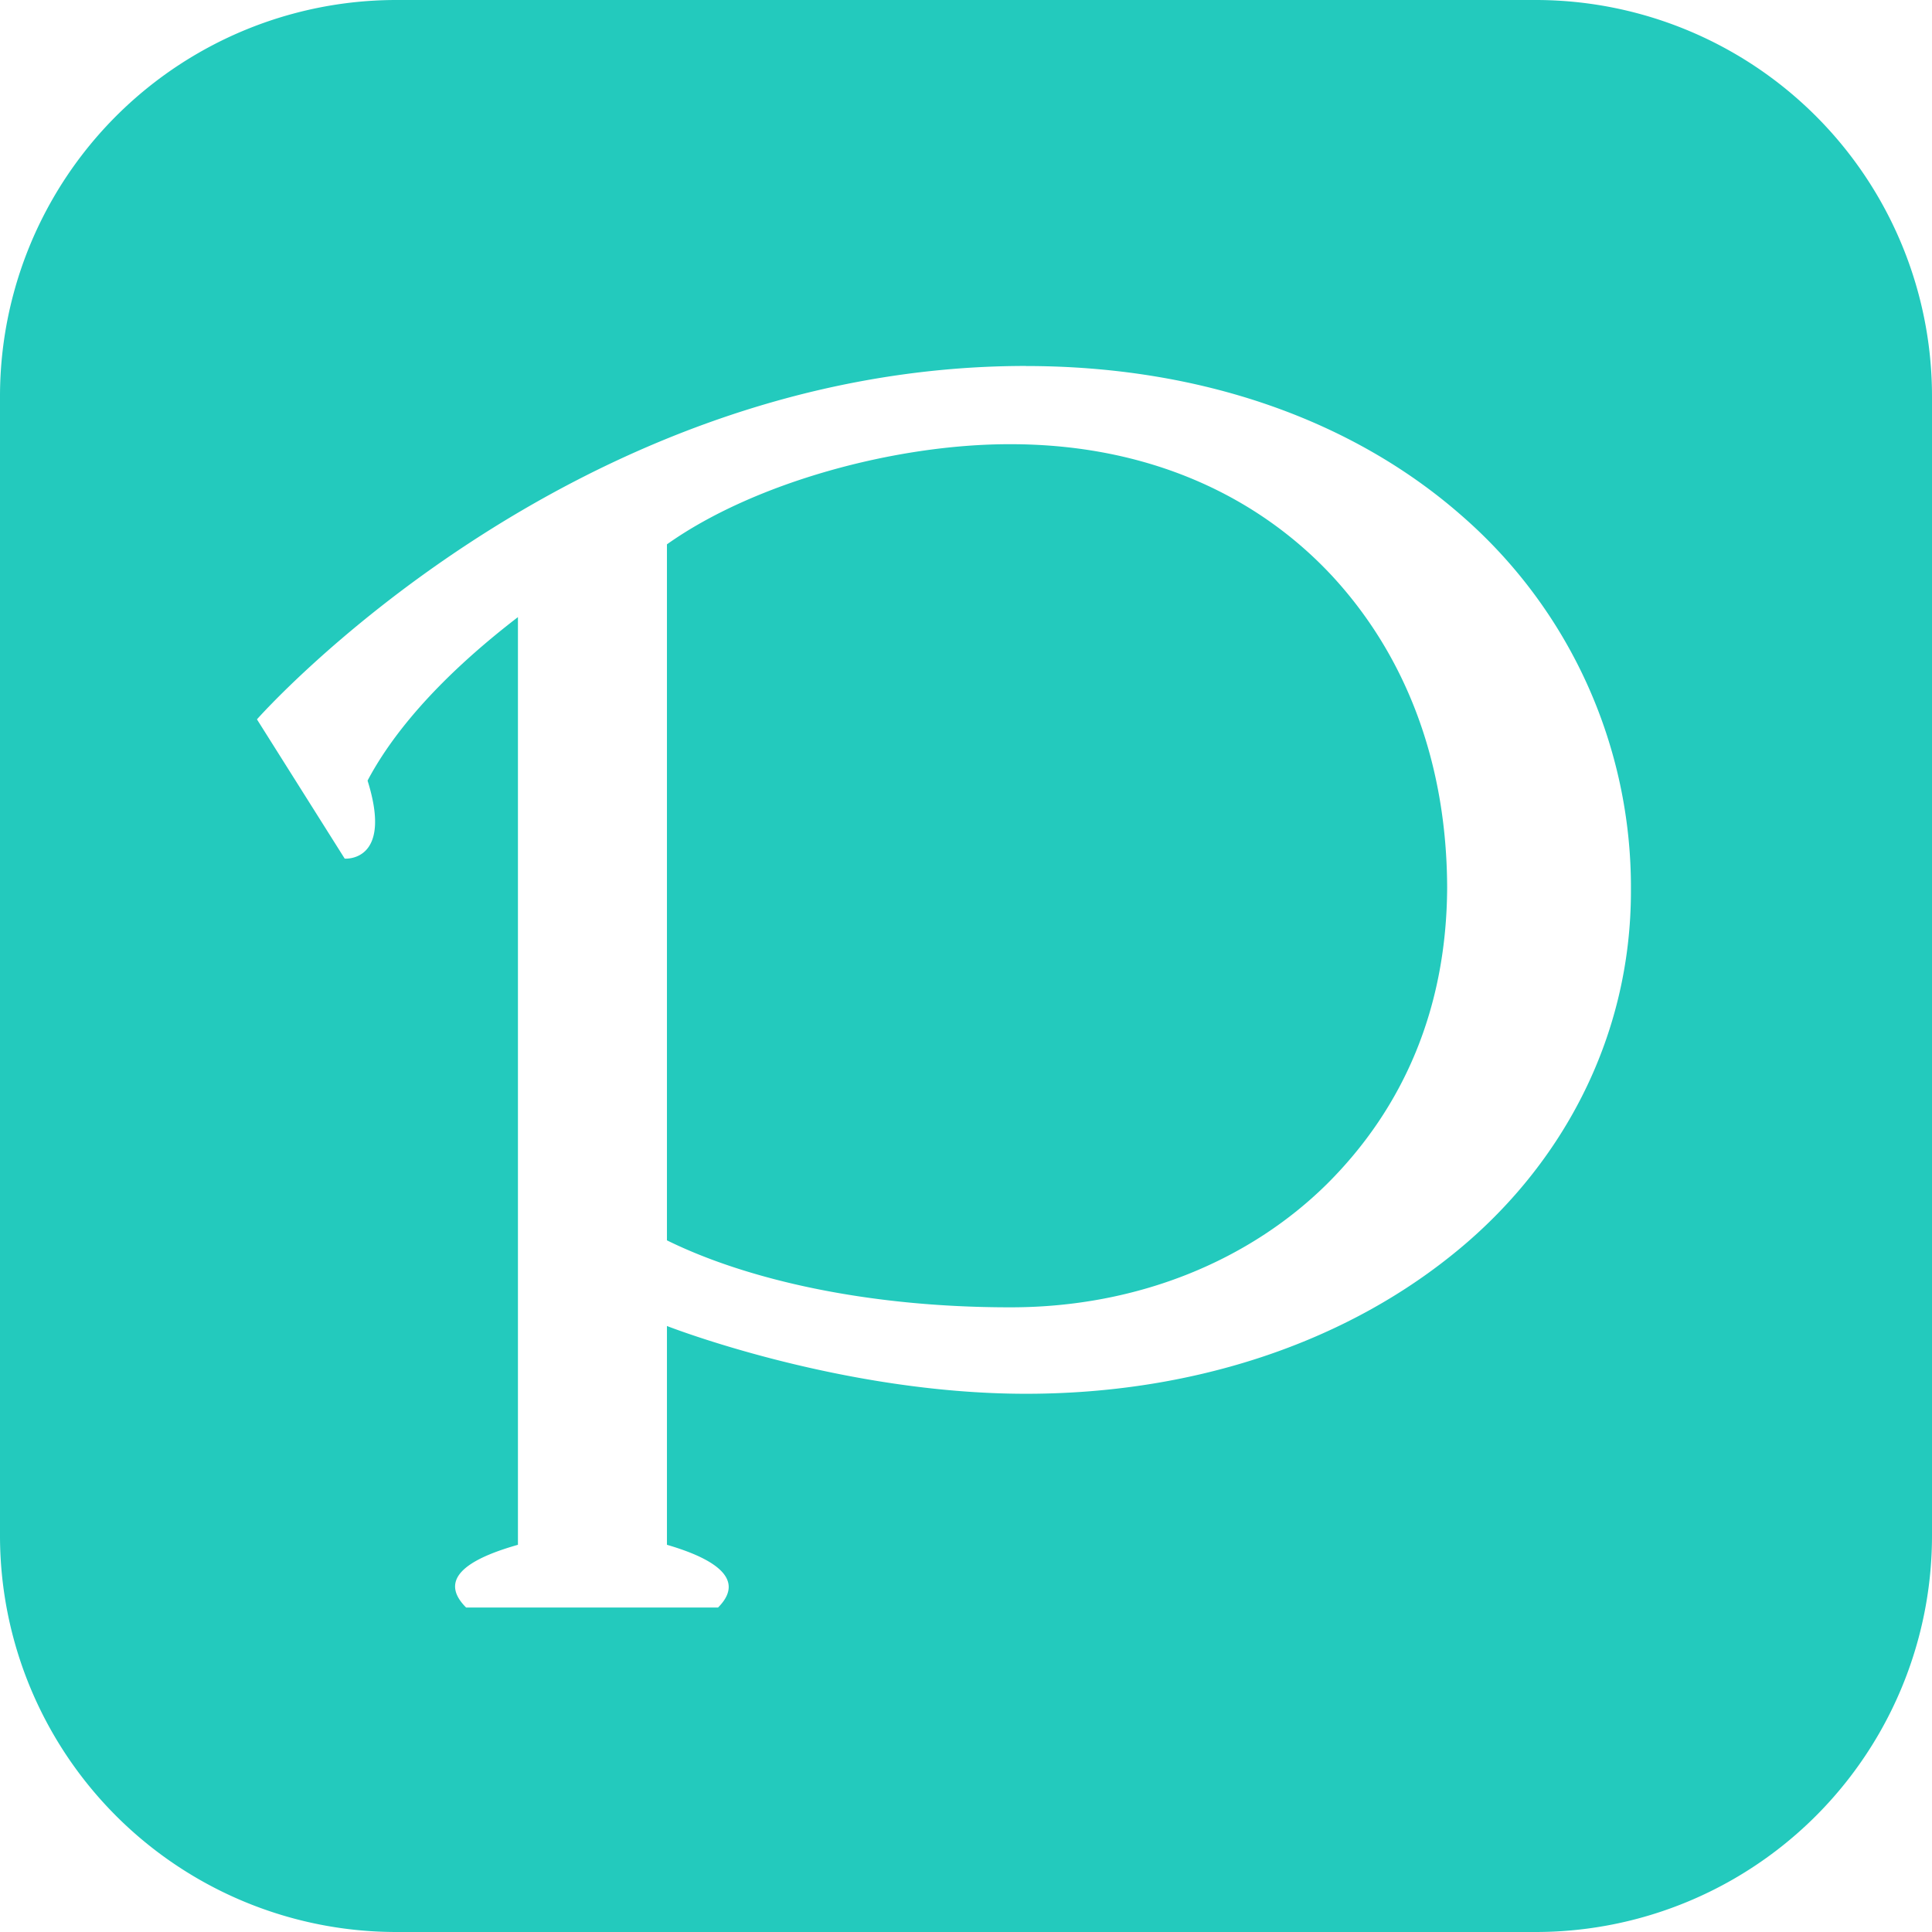 <svg role="img" width="32px" height="32px" viewBox="0 0 24 24" xmlns="http://www.w3.org/2000/svg"><title>pixiv</title><path fill="#23cabd" d="M4.935 0A4.924 4.924 0 0 0 0 4.935v14.13A4.924 4.924 0 0 0 4.935 24h14.13A4.924 4.924 0 0 0 24 19.065V4.935A4.924 4.924 0 0 0 19.065 0zm7.81 4.547c2.181 0 4.058.676 5.399 1.847a6.118 6.118 0 0 1 2.116 4.66c.005 1.854-.88 3.476-2.257 4.563-1.375 1.092-3.225 1.697-5.258 1.697-2.314 0-4.46-.842-4.46-.842v2.718c.397.116 1.048.365.635.779H5.79c-.41-.41.19-.65.644-.779V7.666c-1.053.81-1.593 1.51-1.868 2.031.32 1.02-.284.969-.284.969l-1.09-1.73s3.868-4.39 9.553-4.39zm-.19.971c-1.423-.003-3.184.473-4.27 1.244v8.646c.988.487 2.484.832 4.26.832h.01c1.596 0 2.98-.593 3.93-1.533.952-.948 1.486-2.183 1.492-3.683-.005-1.54-.504-2.864-1.42-3.86-.918-.992-2.274-1.645-4.002-1.646Z"/></svg>